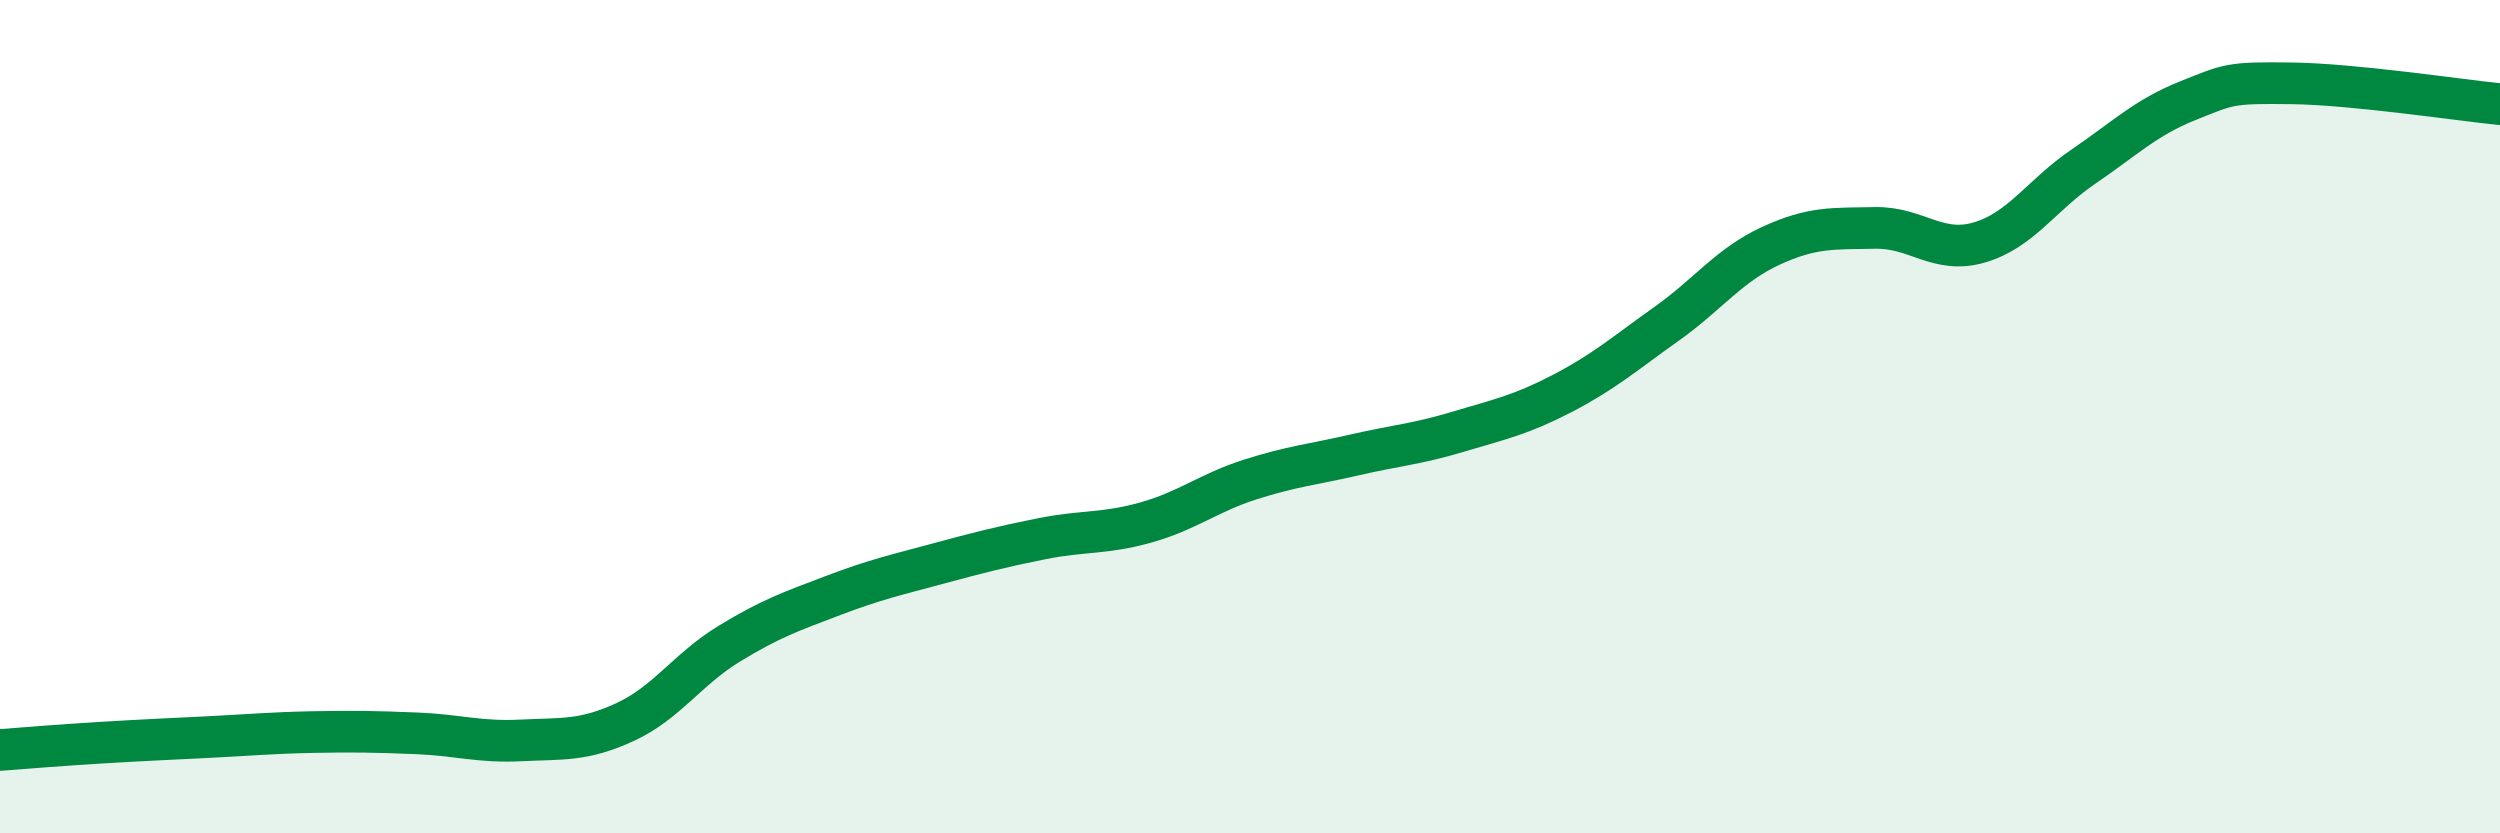 
    <svg width="60" height="20" viewBox="0 0 60 20" xmlns="http://www.w3.org/2000/svg">
      <path
        d="M 0,18 C 0.5,17.96 1.5,17.88 2.5,17.82 C 3.5,17.76 4,17.74 5,17.69 C 6,17.64 6.5,17.59 7.5,17.57 C 8.5,17.55 9,17.56 10,17.6 C 11,17.64 11.5,17.82 12.5,17.77 C 13.5,17.72 14,17.79 15,17.33 C 16,16.87 16.5,16.06 17.5,15.45 C 18.5,14.84 19,14.67 20,14.29 C 21,13.91 21.5,13.8 22.5,13.53 C 23.5,13.26 24,13.13 25,12.93 C 26,12.73 26.5,12.82 27.5,12.54 C 28.5,12.26 29,11.83 30,11.51 C 31,11.19 31.5,11.15 32.5,10.92 C 33.5,10.69 34,10.66 35,10.36 C 36,10.06 36.5,9.96 37.5,9.44 C 38.5,8.92 39,8.48 40,7.77 C 41,7.06 41.5,6.36 42.5,5.9 C 43.5,5.44 44,5.49 45,5.47 C 46,5.45 46.5,6.11 47.5,5.82 C 48.5,5.53 49,4.68 50,4 C 51,3.32 51.5,2.82 52.5,2.42 C 53.5,2.02 53.5,1.98 55,2 C 56.5,2.02 59,2.4 60,2.5L60 20L0 20Z"
        fill="#008740"
        opacity="0.1"
        stroke-linecap="round"
        stroke-linejoin="round"
      />
      <path
        d="M 0,18 C 0.5,17.96 1.5,17.88 2.5,17.82 C 3.5,17.76 4,17.74 5,17.69 C 6,17.64 6.5,17.59 7.5,17.57 C 8.5,17.55 9,17.56 10,17.6 C 11,17.64 11.5,17.82 12.5,17.77 C 13.5,17.72 14,17.79 15,17.33 C 16,16.87 16.5,16.06 17.5,15.45 C 18.5,14.84 19,14.67 20,14.29 C 21,13.91 21.5,13.8 22.5,13.53 C 23.5,13.26 24,13.13 25,12.93 C 26,12.73 26.5,12.82 27.5,12.54 C 28.5,12.26 29,11.83 30,11.51 C 31,11.19 31.5,11.15 32.5,10.92 C 33.5,10.69 34,10.66 35,10.36 C 36,10.06 36.5,9.96 37.5,9.44 C 38.5,8.92 39,8.48 40,7.77 C 41,7.06 41.5,6.36 42.5,5.9 C 43.5,5.44 44,5.49 45,5.47 C 46,5.45 46.5,6.11 47.5,5.82 C 48.5,5.53 49,4.68 50,4 C 51,3.32 51.5,2.82 52.5,2.42 C 53.5,2.02 53.5,1.98 55,2 C 56.5,2.02 59,2.4 60,2.5"
        stroke="#008740"
        stroke-width="1"
        fill="none"
        stroke-linecap="round"
        stroke-linejoin="round"
      />
    </svg>
  